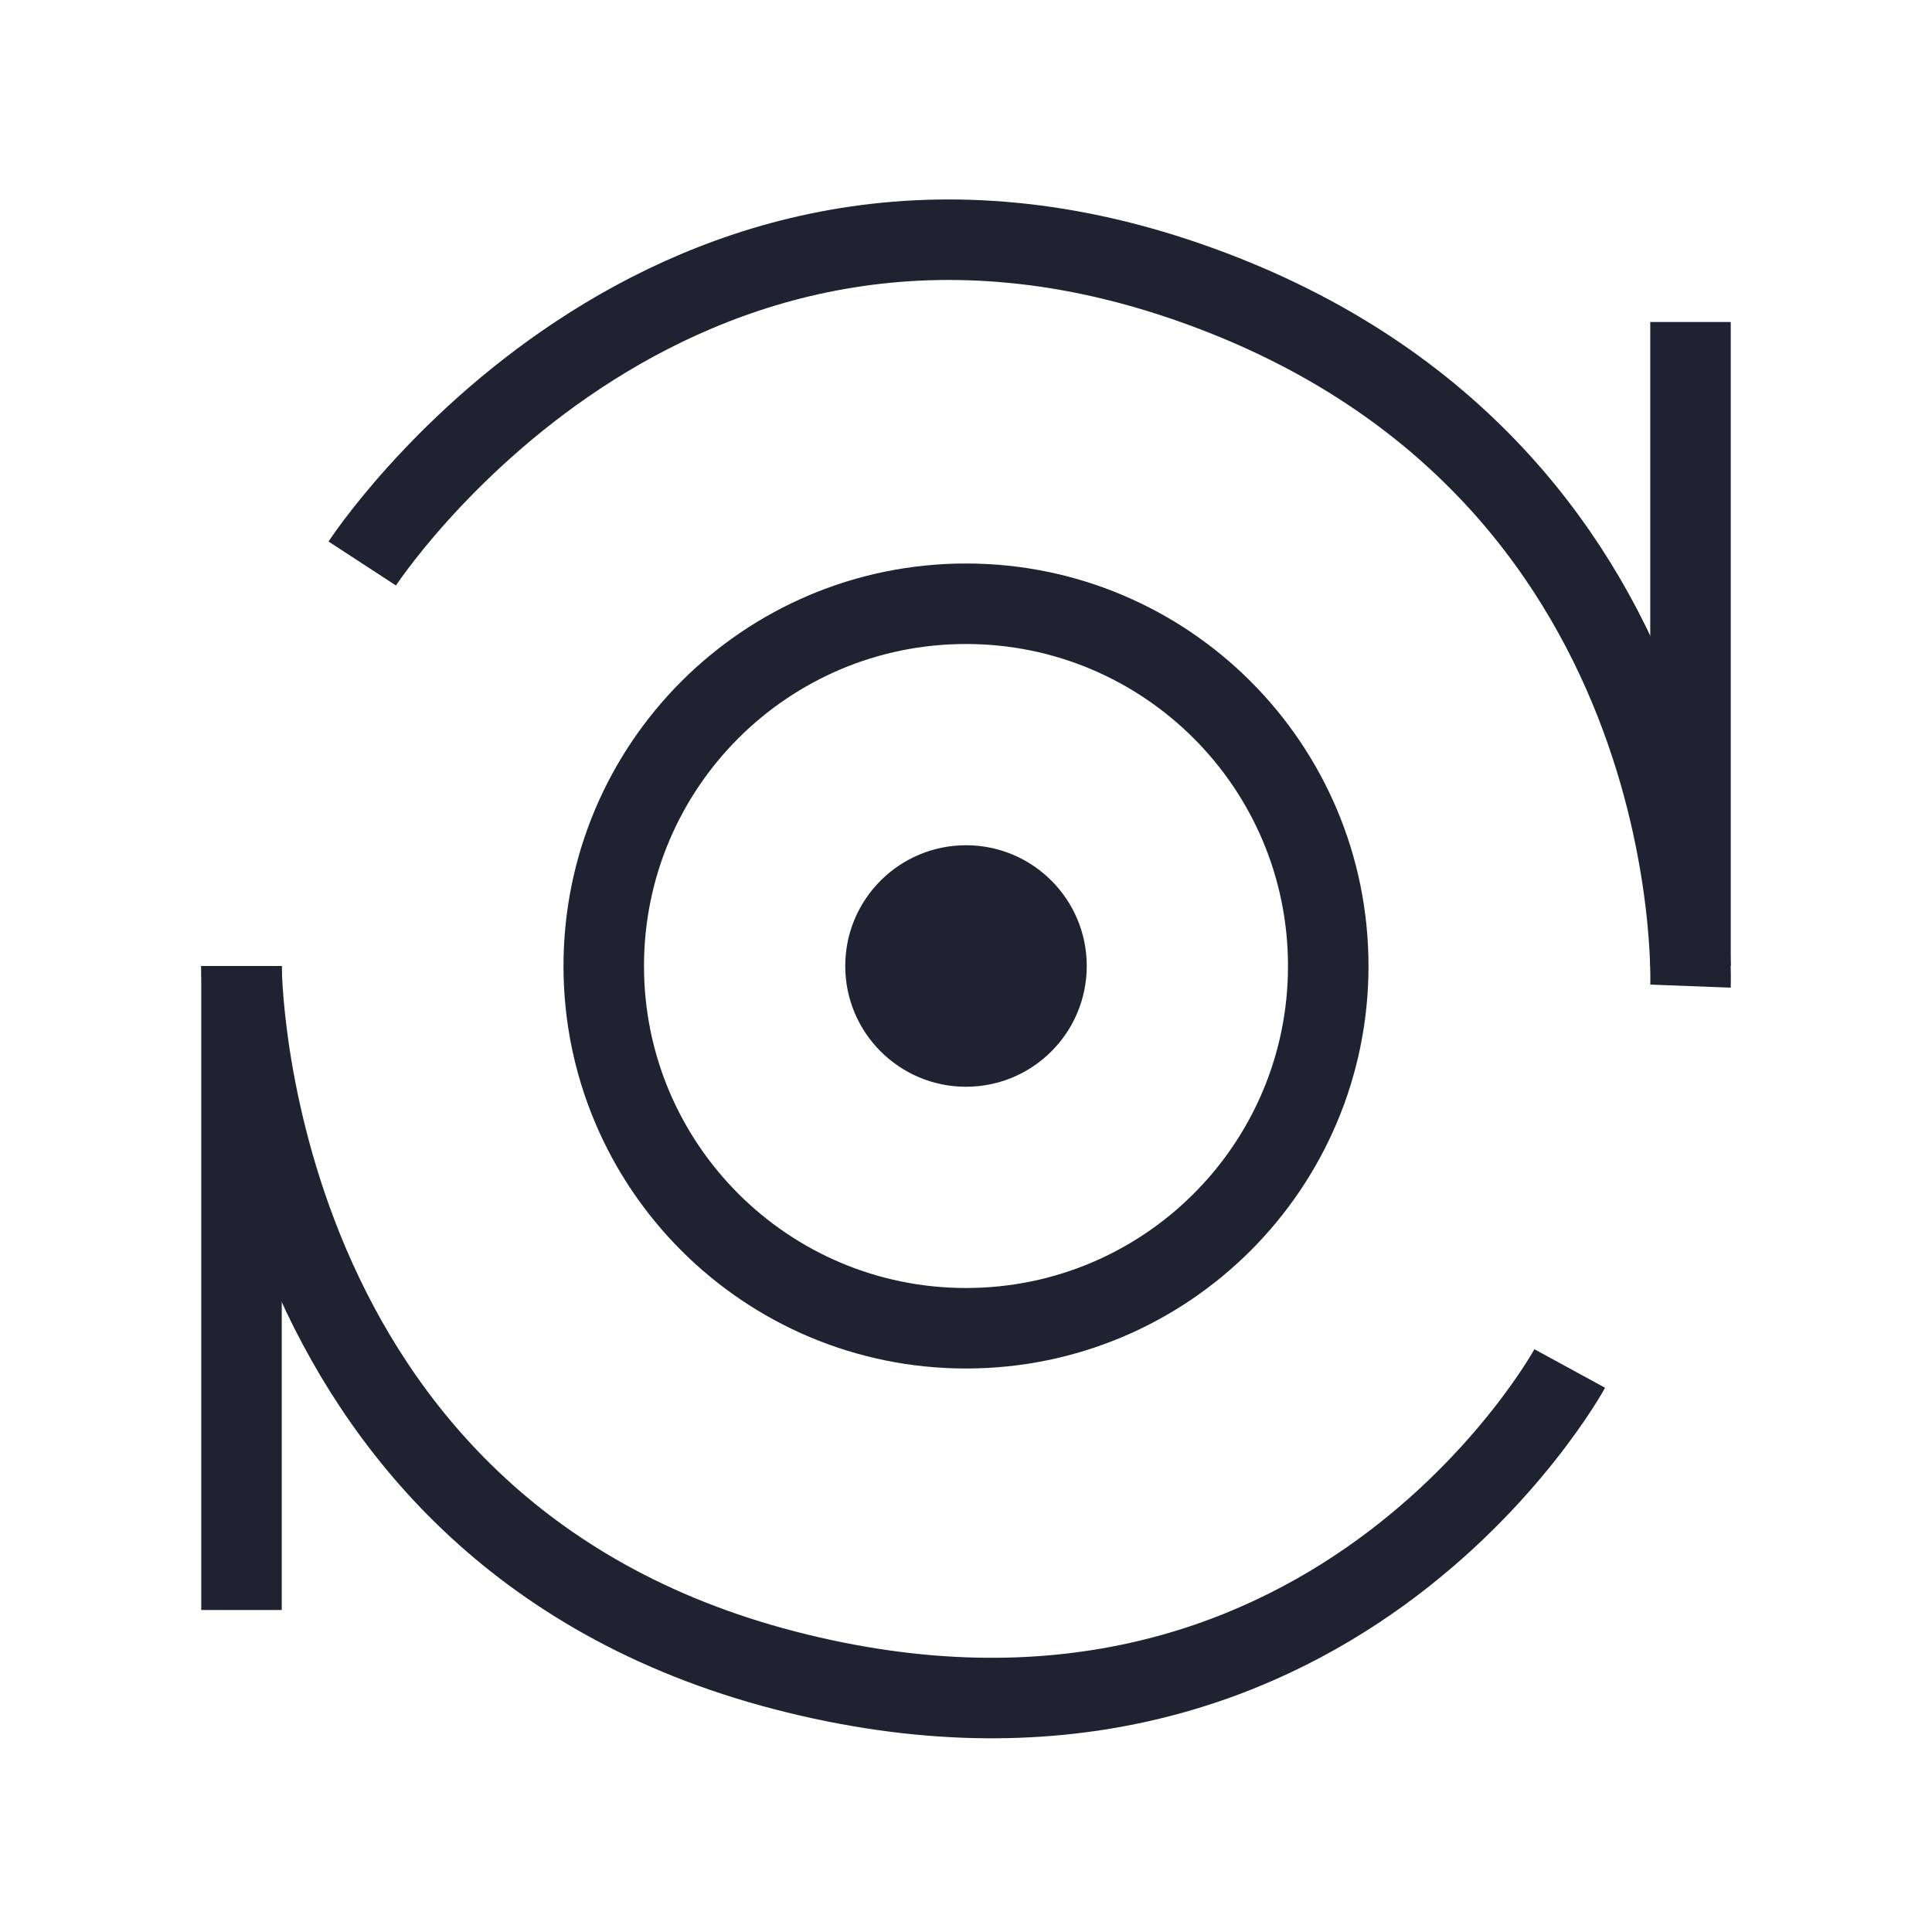 <?xml version="1.0" encoding="utf-8"?>
<svg xmlns="http://www.w3.org/2000/svg" fill="none" height="100%" overflow="visible" preserveAspectRatio="none" style="display: block;" viewBox="0 0 48 48" width="100%">
<g id="Frame">
<path d="M24 33C28.971 33 33 28.971 33 24C33 19.029 28.971 15 24 15C19.029 15 15 19.029 15 24C15 28.971 19.029 33 24 33Z" id="Vector" stroke="#1E2231" stroke-width="2"/>
<path d="M24 27C22.343 27 21 25.657 21 24C21 22.343 22.343 21 24 21C25.657 21 27 22.343 27 24C27 25.657 25.657 27 24 27Z" fill="#1E2231" id="Vector_2"/>
<path d="M9 14C9 14 16.5 2.5 29.5 7C42.5 11.5 42 24.5 42 24.5" id="Vector_3" stroke="#1E2231" stroke-linejoin="round" stroke-width="2"/>
<path d="M39 34C39 34 33 45 19.5 41.5C6 38 6 24 6 24" id="Vector_4" stroke="#1E2231" stroke-linejoin="round" stroke-width="2"/>
<path d="M42 8V24" id="Vector_5" stroke="#1E2231" stroke-linejoin="round" stroke-width="2"/>
<path d="M6 24V40" id="Vector_6" stroke="#1E2231" stroke-linejoin="round" stroke-width="2"/>
</g>
</svg>